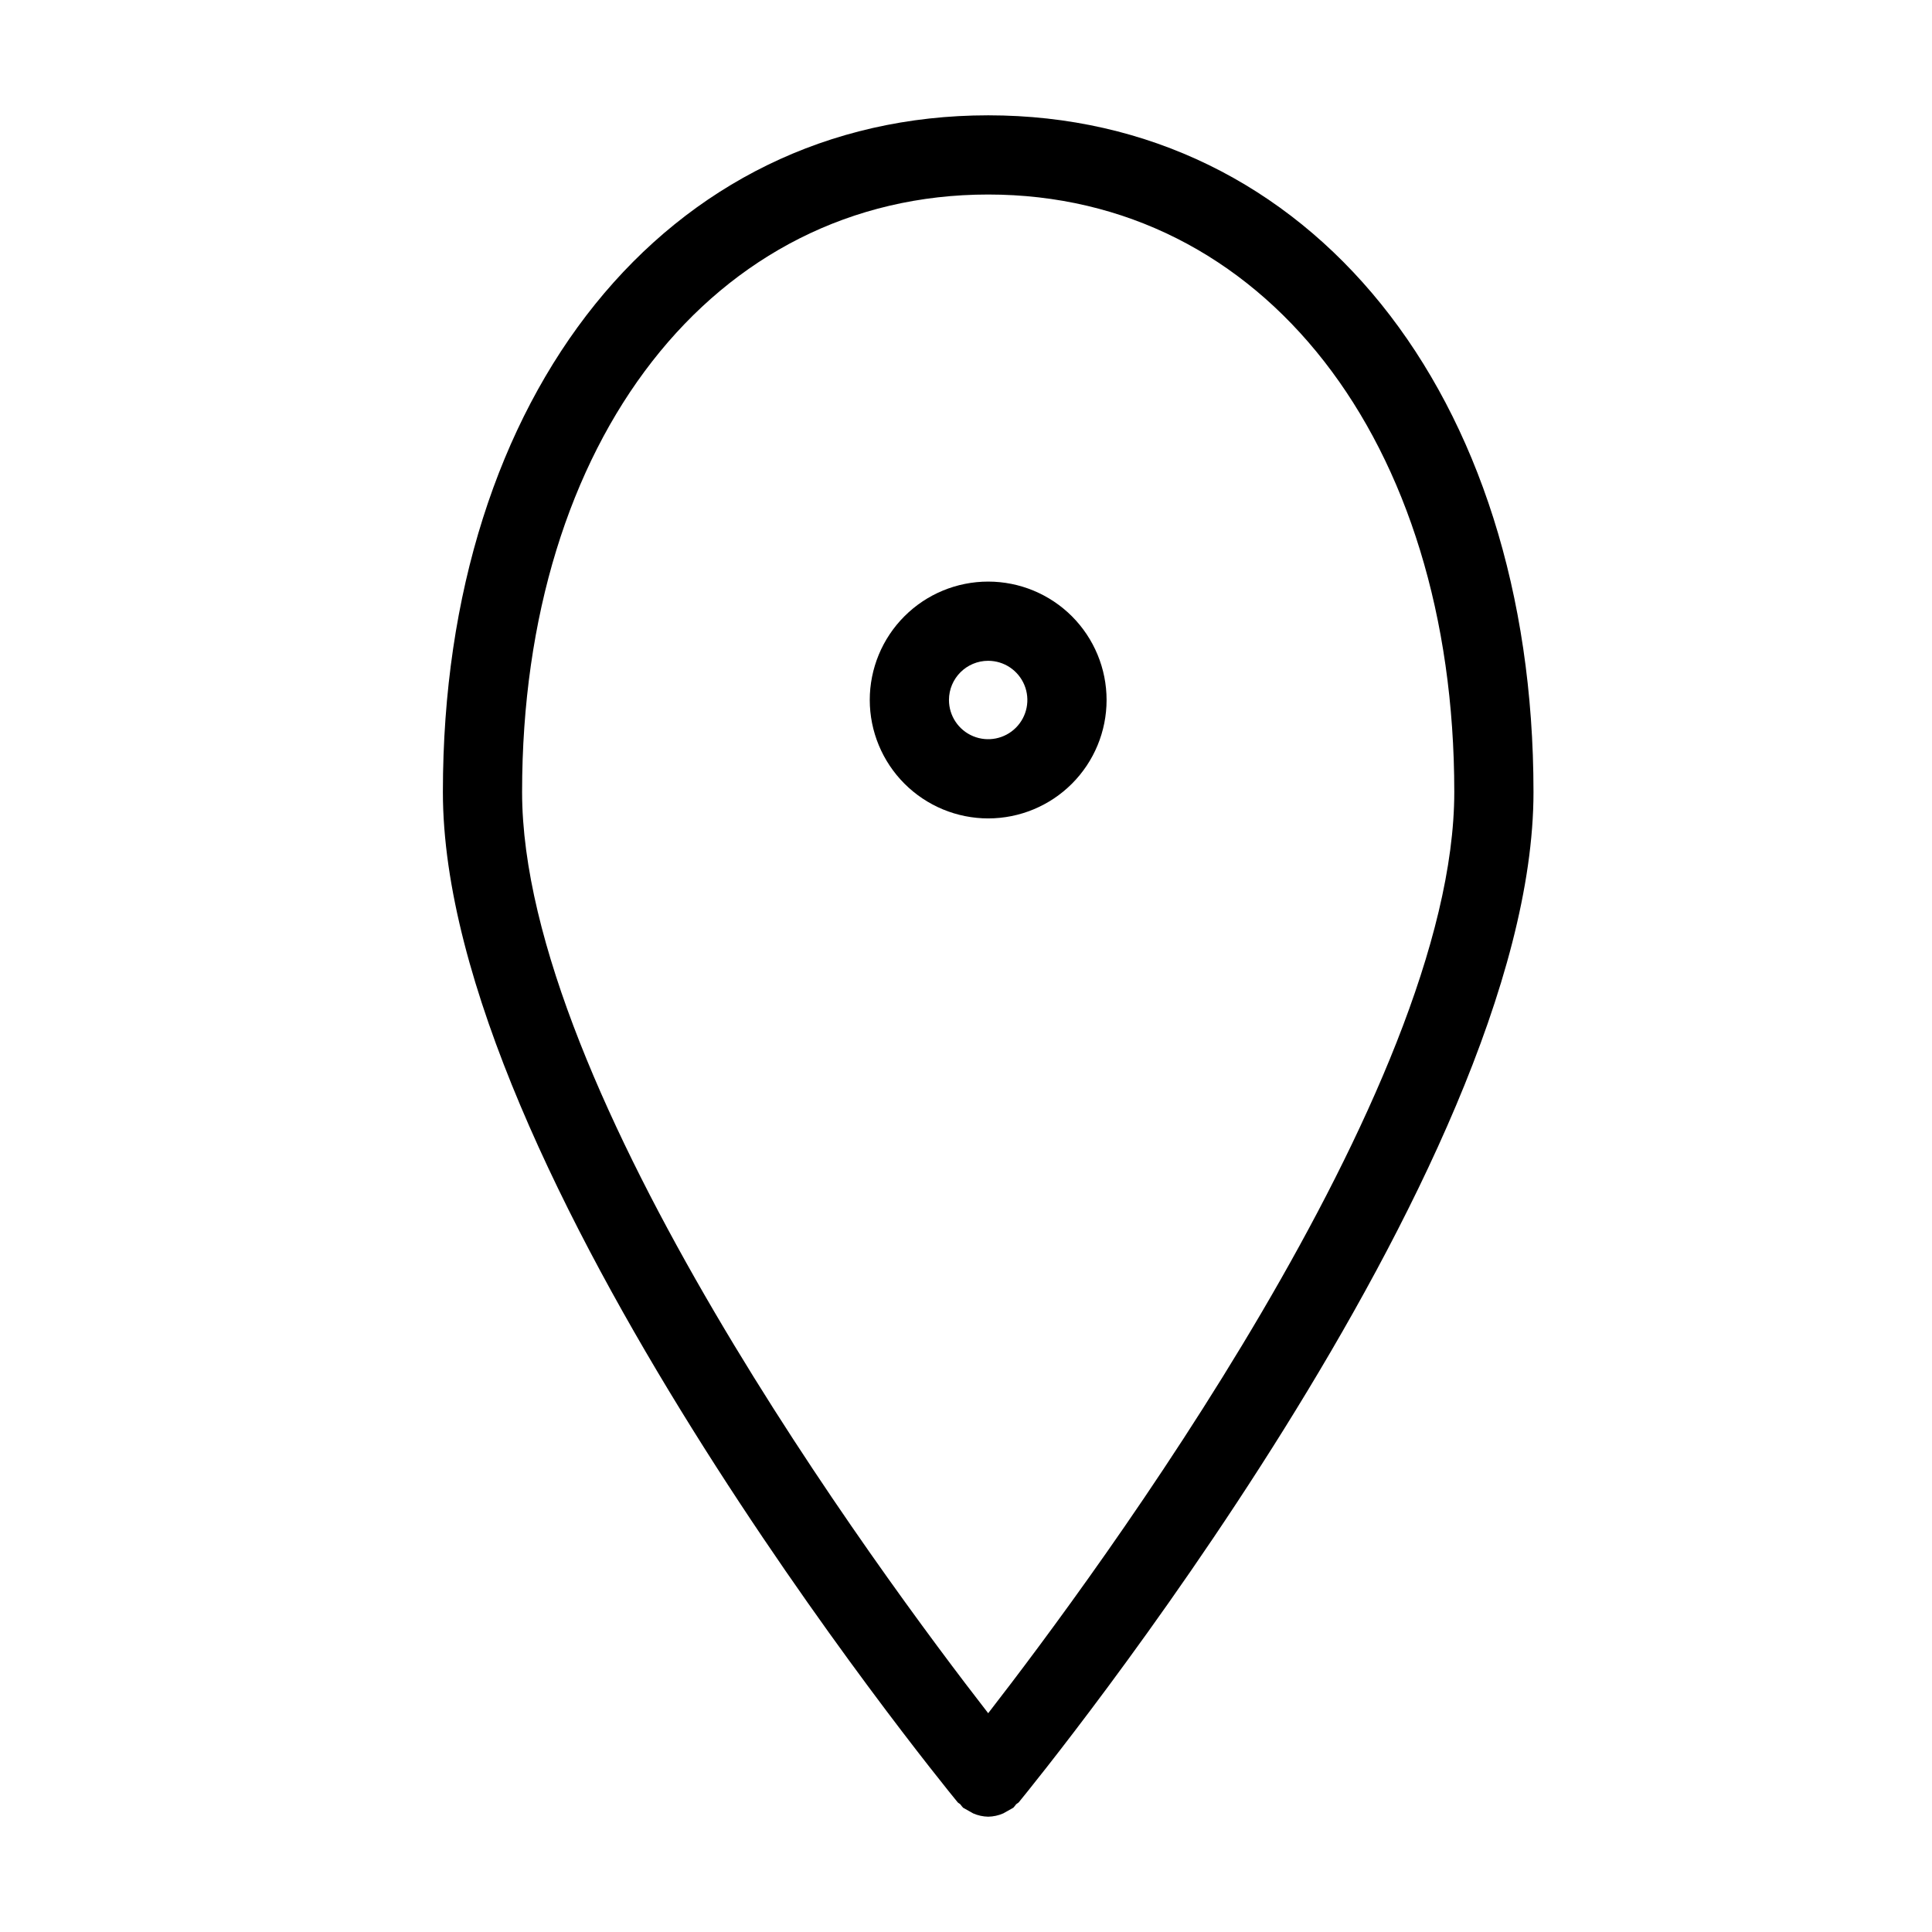 <?xml version="1.0" encoding="UTF-8"?>
<!-- Uploaded to: ICON Repo, www.svgrepo.com, Generator: ICON Repo Mixer Tools -->
<svg fill="#000000" width="800px" height="800px" version="1.1" viewBox="144 144 512 512" xmlns="http://www.w3.org/2000/svg">
 <g>
  <path d="m550.39 353.88c0-105.59-59.426-179.32-144.51-179.32-85.086 0-144.51 73.738-144.51 179.32 0 100.06 130.83 260.92 136.4 267.72 0.203 0.25 0.508 0.34 0.73 0.566v0.004c0.227 0.312 0.473 0.613 0.734 0.898 0.887 0.5 1.777 1 2.664 1.5 1.258 0.551 2.609 0.848 3.981 0.875h0.012c1.371-0.027 2.727-0.324 3.984-0.875 0.887-0.5 1.773-1 2.664-1.5 0.262-0.285 0.508-0.586 0.734-0.898 0.223-0.227 0.527-0.316 0.73-0.566 5.57-6.805 136.39-167.66 136.39-267.72zm-144.51-158.33c72.723 0 123.52 65.109 123.52 158.33 0 79.031-94.902 207.27-123.52 244.14-28.629-36.871-123.52-165.07-123.52-244.14 0-93.223 50.793-158.33 123.52-158.33z"/>
  <path d="m405.88 360.89c8.32-0.004 16.301-3.309 22.188-9.195 5.883-5.887 9.188-13.867 9.188-22.191 0-8.32-3.309-16.301-9.191-22.188-5.887-5.883-13.867-9.188-22.191-9.188-8.32 0-16.305 3.305-22.188 9.191-5.887 5.887-9.191 13.867-9.191 22.188 0.012 8.32 3.32 16.297 9.203 22.18 5.887 5.887 13.863 9.195 22.184 9.203zm0-41.77c4.199 0 7.988 2.535 9.594 6.418 1.605 3.879 0.715 8.348-2.254 11.316-2.973 2.973-7.441 3.859-11.324 2.25-3.879-1.609-6.41-5.394-6.41-9.598 0.004-5.734 4.656-10.383 10.395-10.387z"/>
 </g>
</svg>